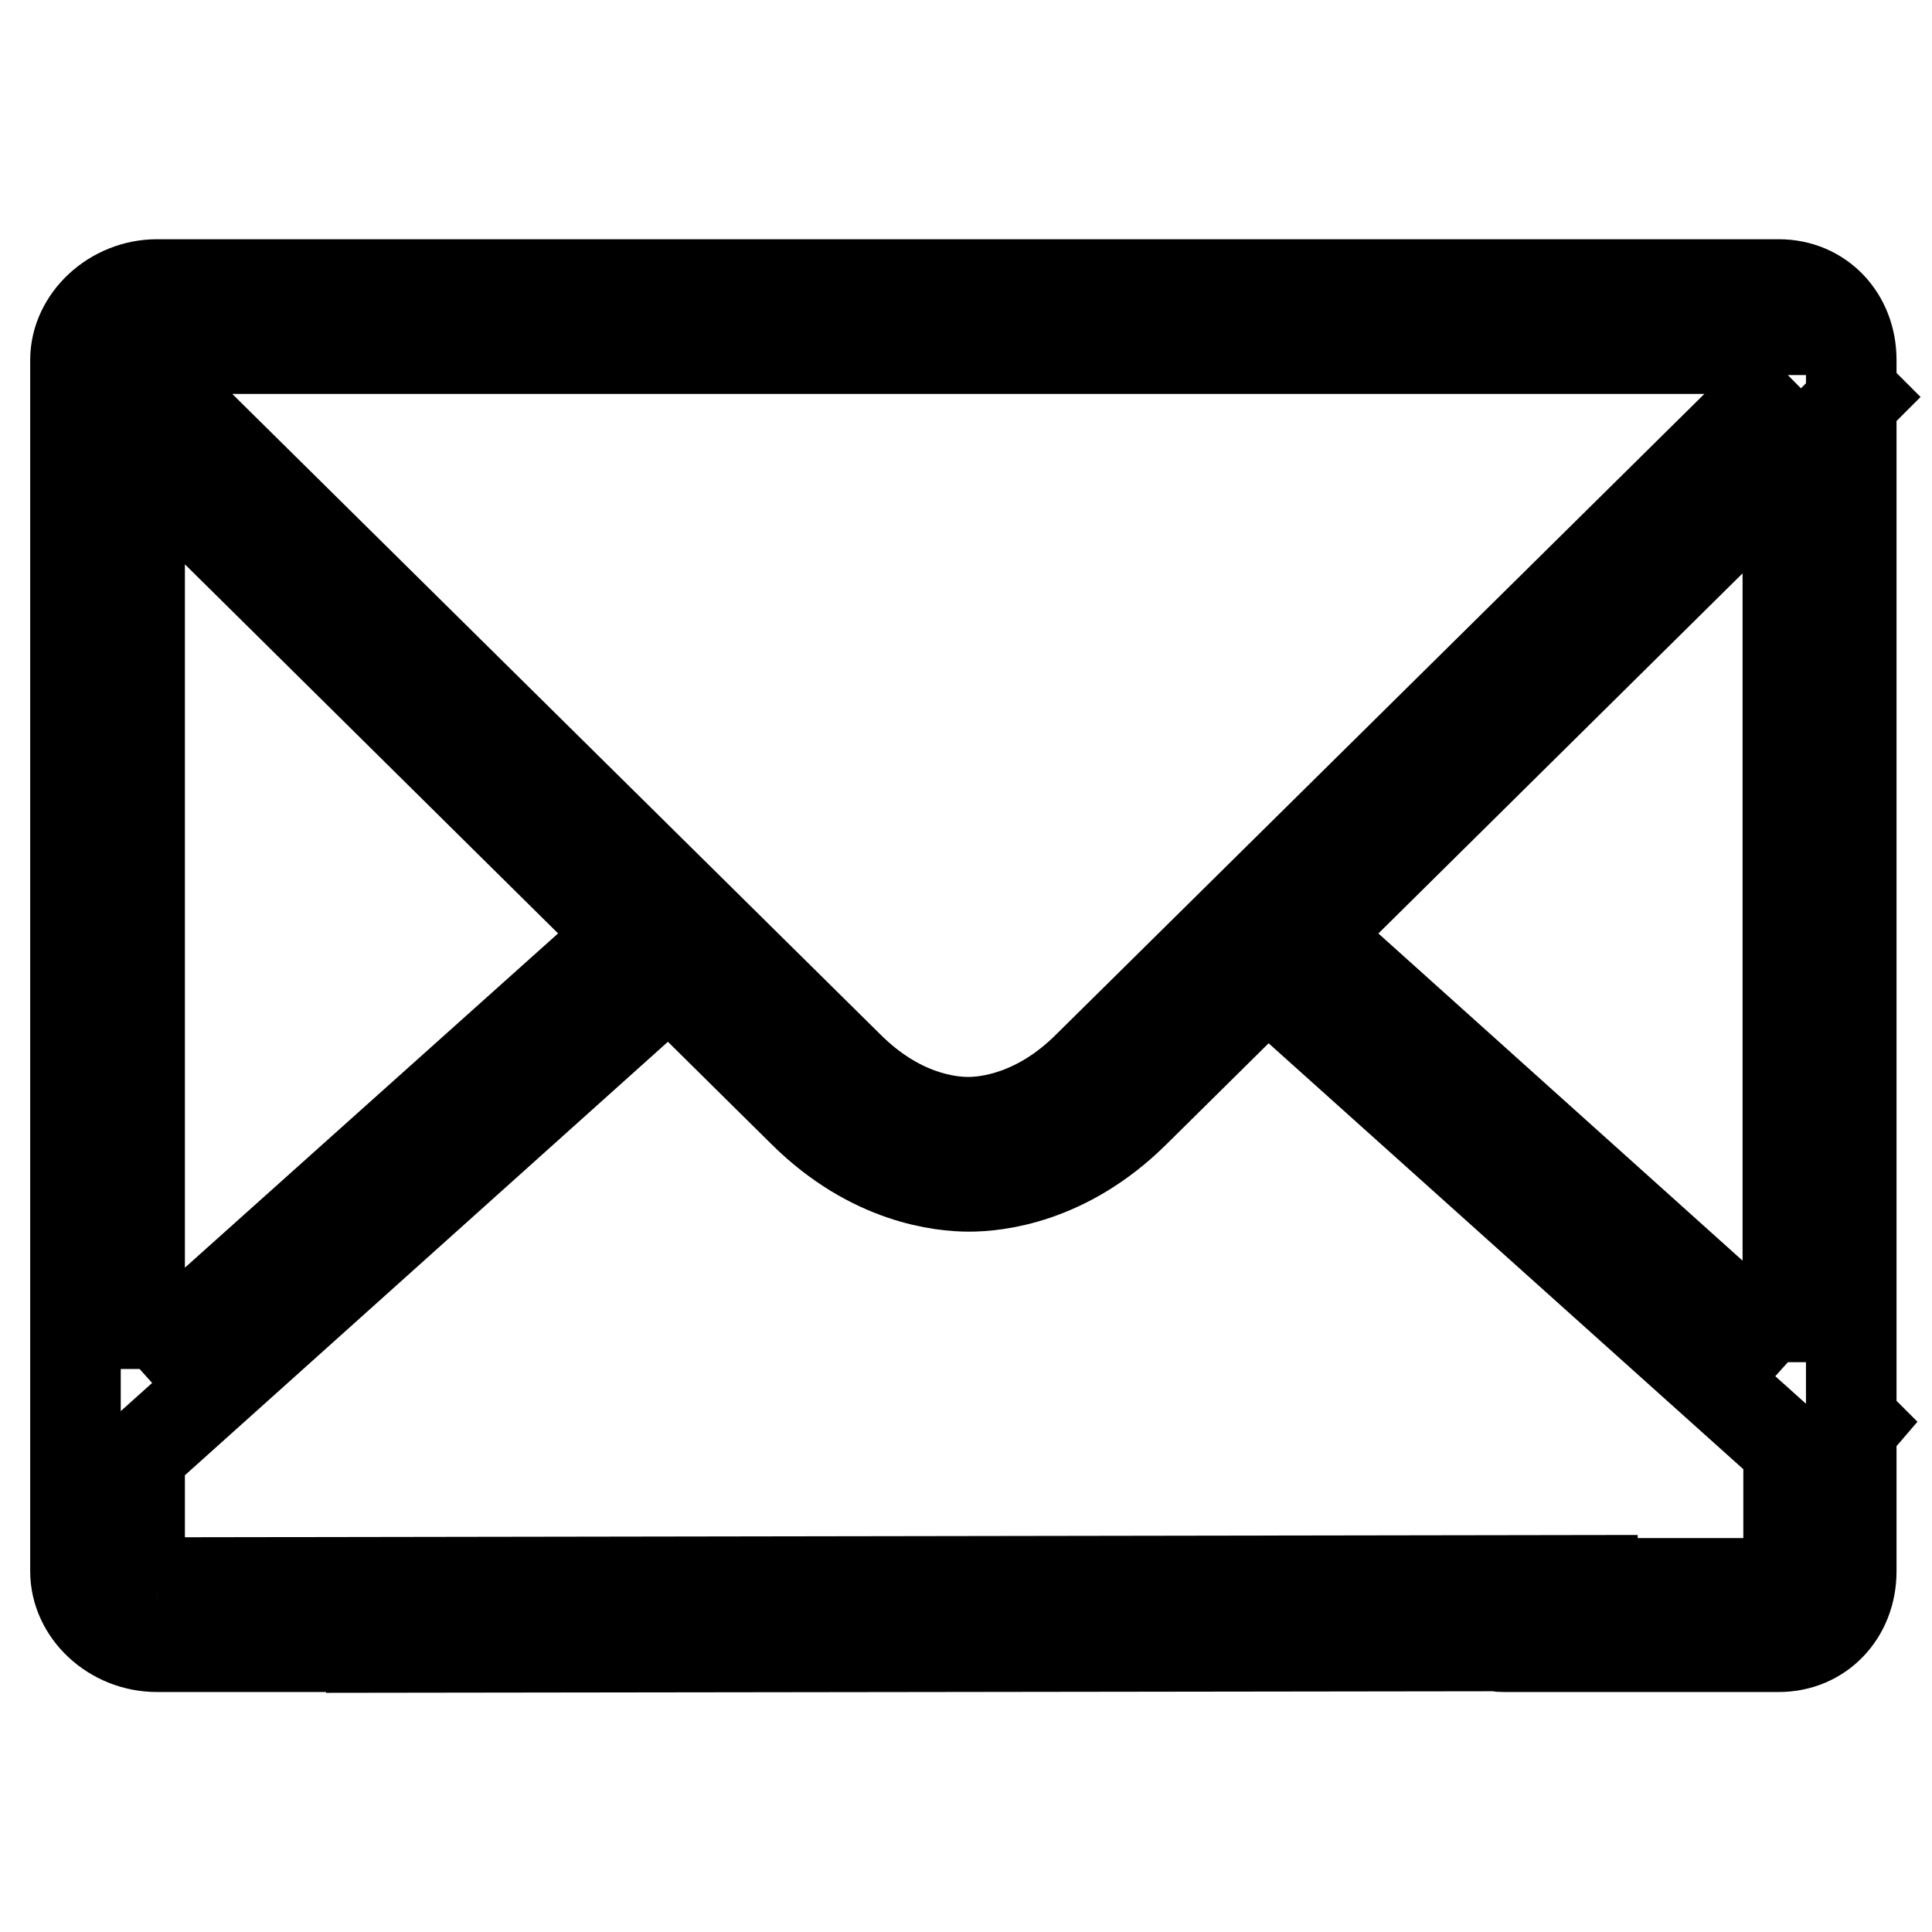 <?xml version="1.0" encoding="utf-8"?>
<!-- Svg Vector Icons : http://www.onlinewebfonts.com/icon -->
<!DOCTYPE svg PUBLIC "-//W3C//DTD SVG 1.1//EN" "http://www.w3.org/Graphics/SVG/1.1/DTD/svg11.dtd">
<svg version="1.1" xmlns="http://www.w3.org/2000/svg" xmlns:xlink="http://www.w3.org/1999/xlink" x="0px" y="0px" viewBox="0 0 256 256" enable-background="new 0 0 256 256" xml:space="preserve">
<g> <path stroke-width="12" fill-opacity="0" stroke="#000000"  d="M20.8,37.7c-5.8,0-10.8,4.6-10.8,10v160.5c0,5.4,4.9,10,10.8,10h28.4v0.1l149.1-0.2c0.3,0.1,0.7,0.1,1,0.1 h36.4c5.5,0,9.6-4.3,9.6-10v-18.8l0.6-0.7l-0.6-0.6V53.3l0.7-0.7l-0.7-0.7v-4.2c0-5.7-4.1-10-9.6-10L20.8,37.7L20.8,37.7  M20.8,209.7c-1.3,0-2.3-1-2.3-1.5v-15.4l70.2-63l17.8,17.6c9,8.9,18.3,9.8,21.9,9.8c3.6,0,12.9-0.9,21.9-9.8l17.6-17.4l69.1,62 v16.3c0,1-0.4,1.5-1.2,1.5h-24.8v-0.4L20.8,209.7 M236.9,180.5l-63-56.6l63-62.3V180.5 M18.5,181.4v-121l64.2,63.5L18.5,181.4  M236.9,49.7l-92.7,91.6c-6.7,6.7-13.4,7.4-15.9,7.4c-2.6,0-9.2-0.7-15.9-7.4L18.5,48.5v-0.8c0-0.5,1.1-1.5,2.3-1.5h214.9 c0.8,0,1.2,0.5,1.2,1.5V49.7"/></g>
</svg>